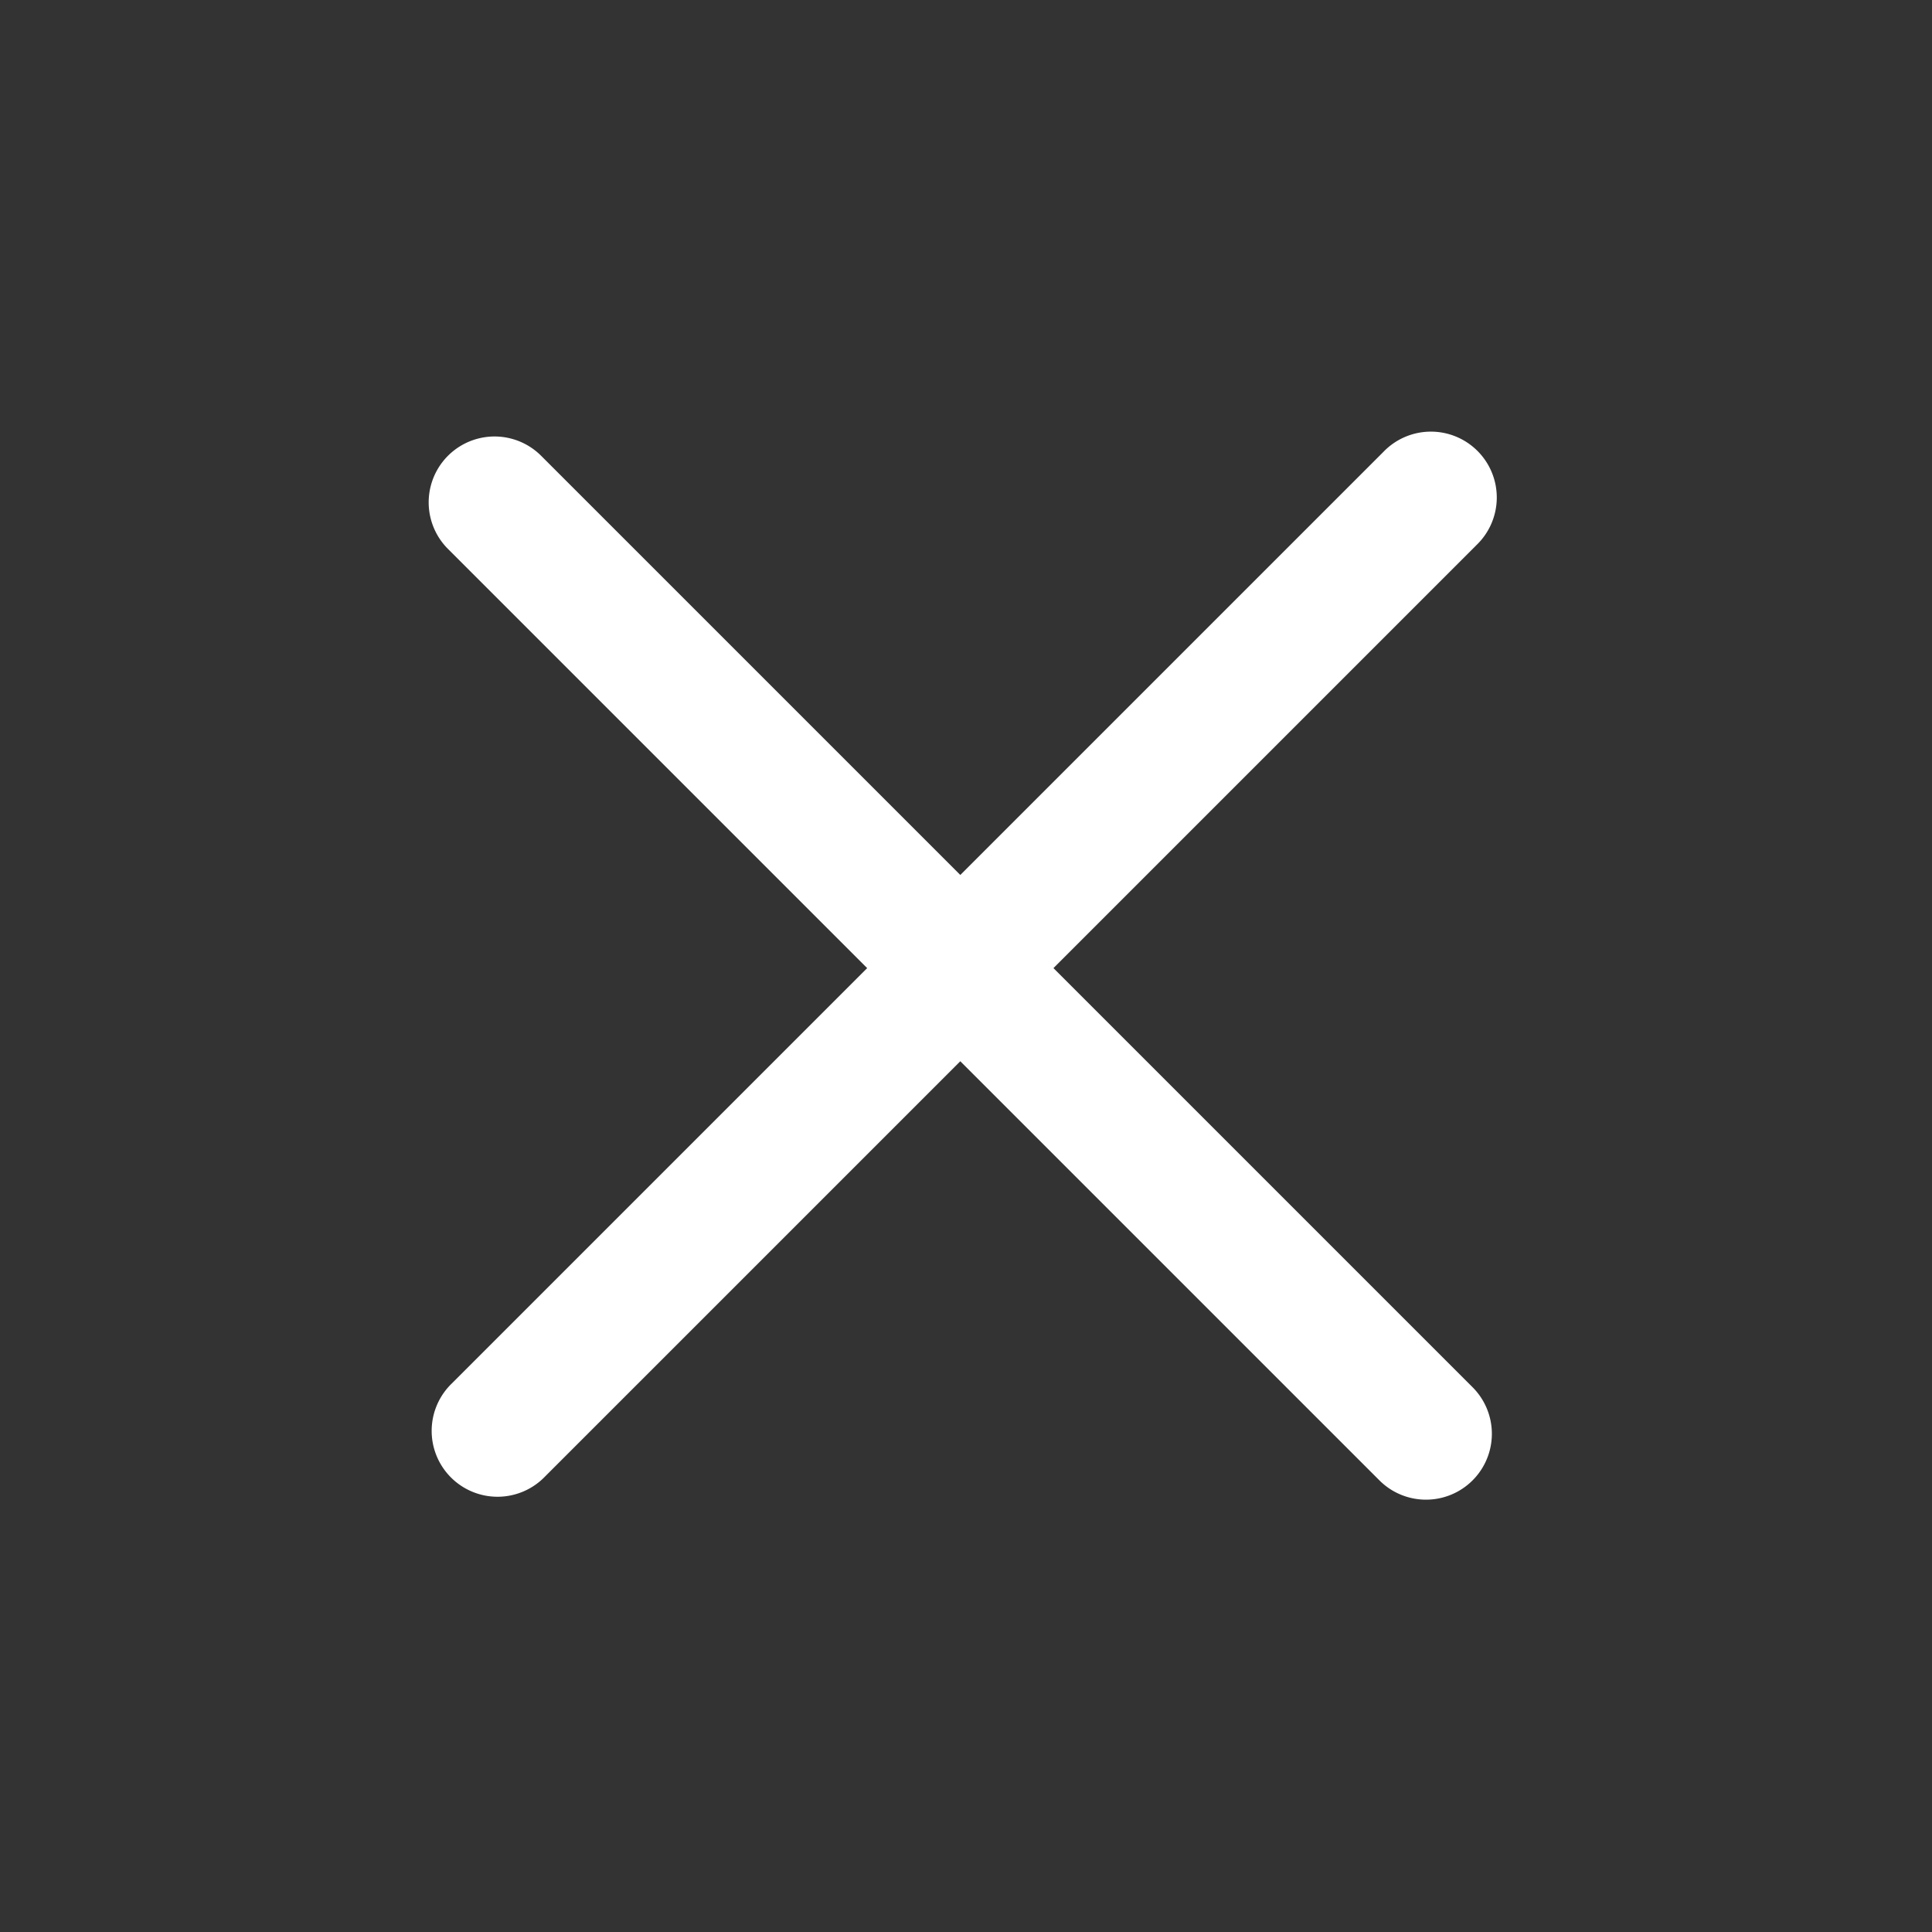 <svg xmlns="http://www.w3.org/2000/svg" xmlns:xlink="http://www.w3.org/1999/xlink" width="64" height="64" viewBox="0 0 64 64"><rect x="0" y="0" width="64" height="64" fill="#333333" stroke="none"/><defs><clipPath id="a"><rect width="64" height="64" fill="#fff"/></clipPath></defs><g clip-path="url(#a)"><g transform="translate(31.939 -2.001) rotate(45)"><path d="M45.818,0H2.182a2.182,2.182,0,1,0,0,4.364H45.818a2.182,2.182,0,1,0,0-4.364Z" transform="translate(0 22)" fill="#fff" fill-rule="evenodd"/><path d="M45.815,0H2.182a2.182,2.182,0,1,0,0,4.363H45.815a2.182,2.182,0,1,0,0-4.363Z" transform="translate(26.183) rotate(90)" fill="#fff" fill-rule="evenodd"/></g></g></svg>